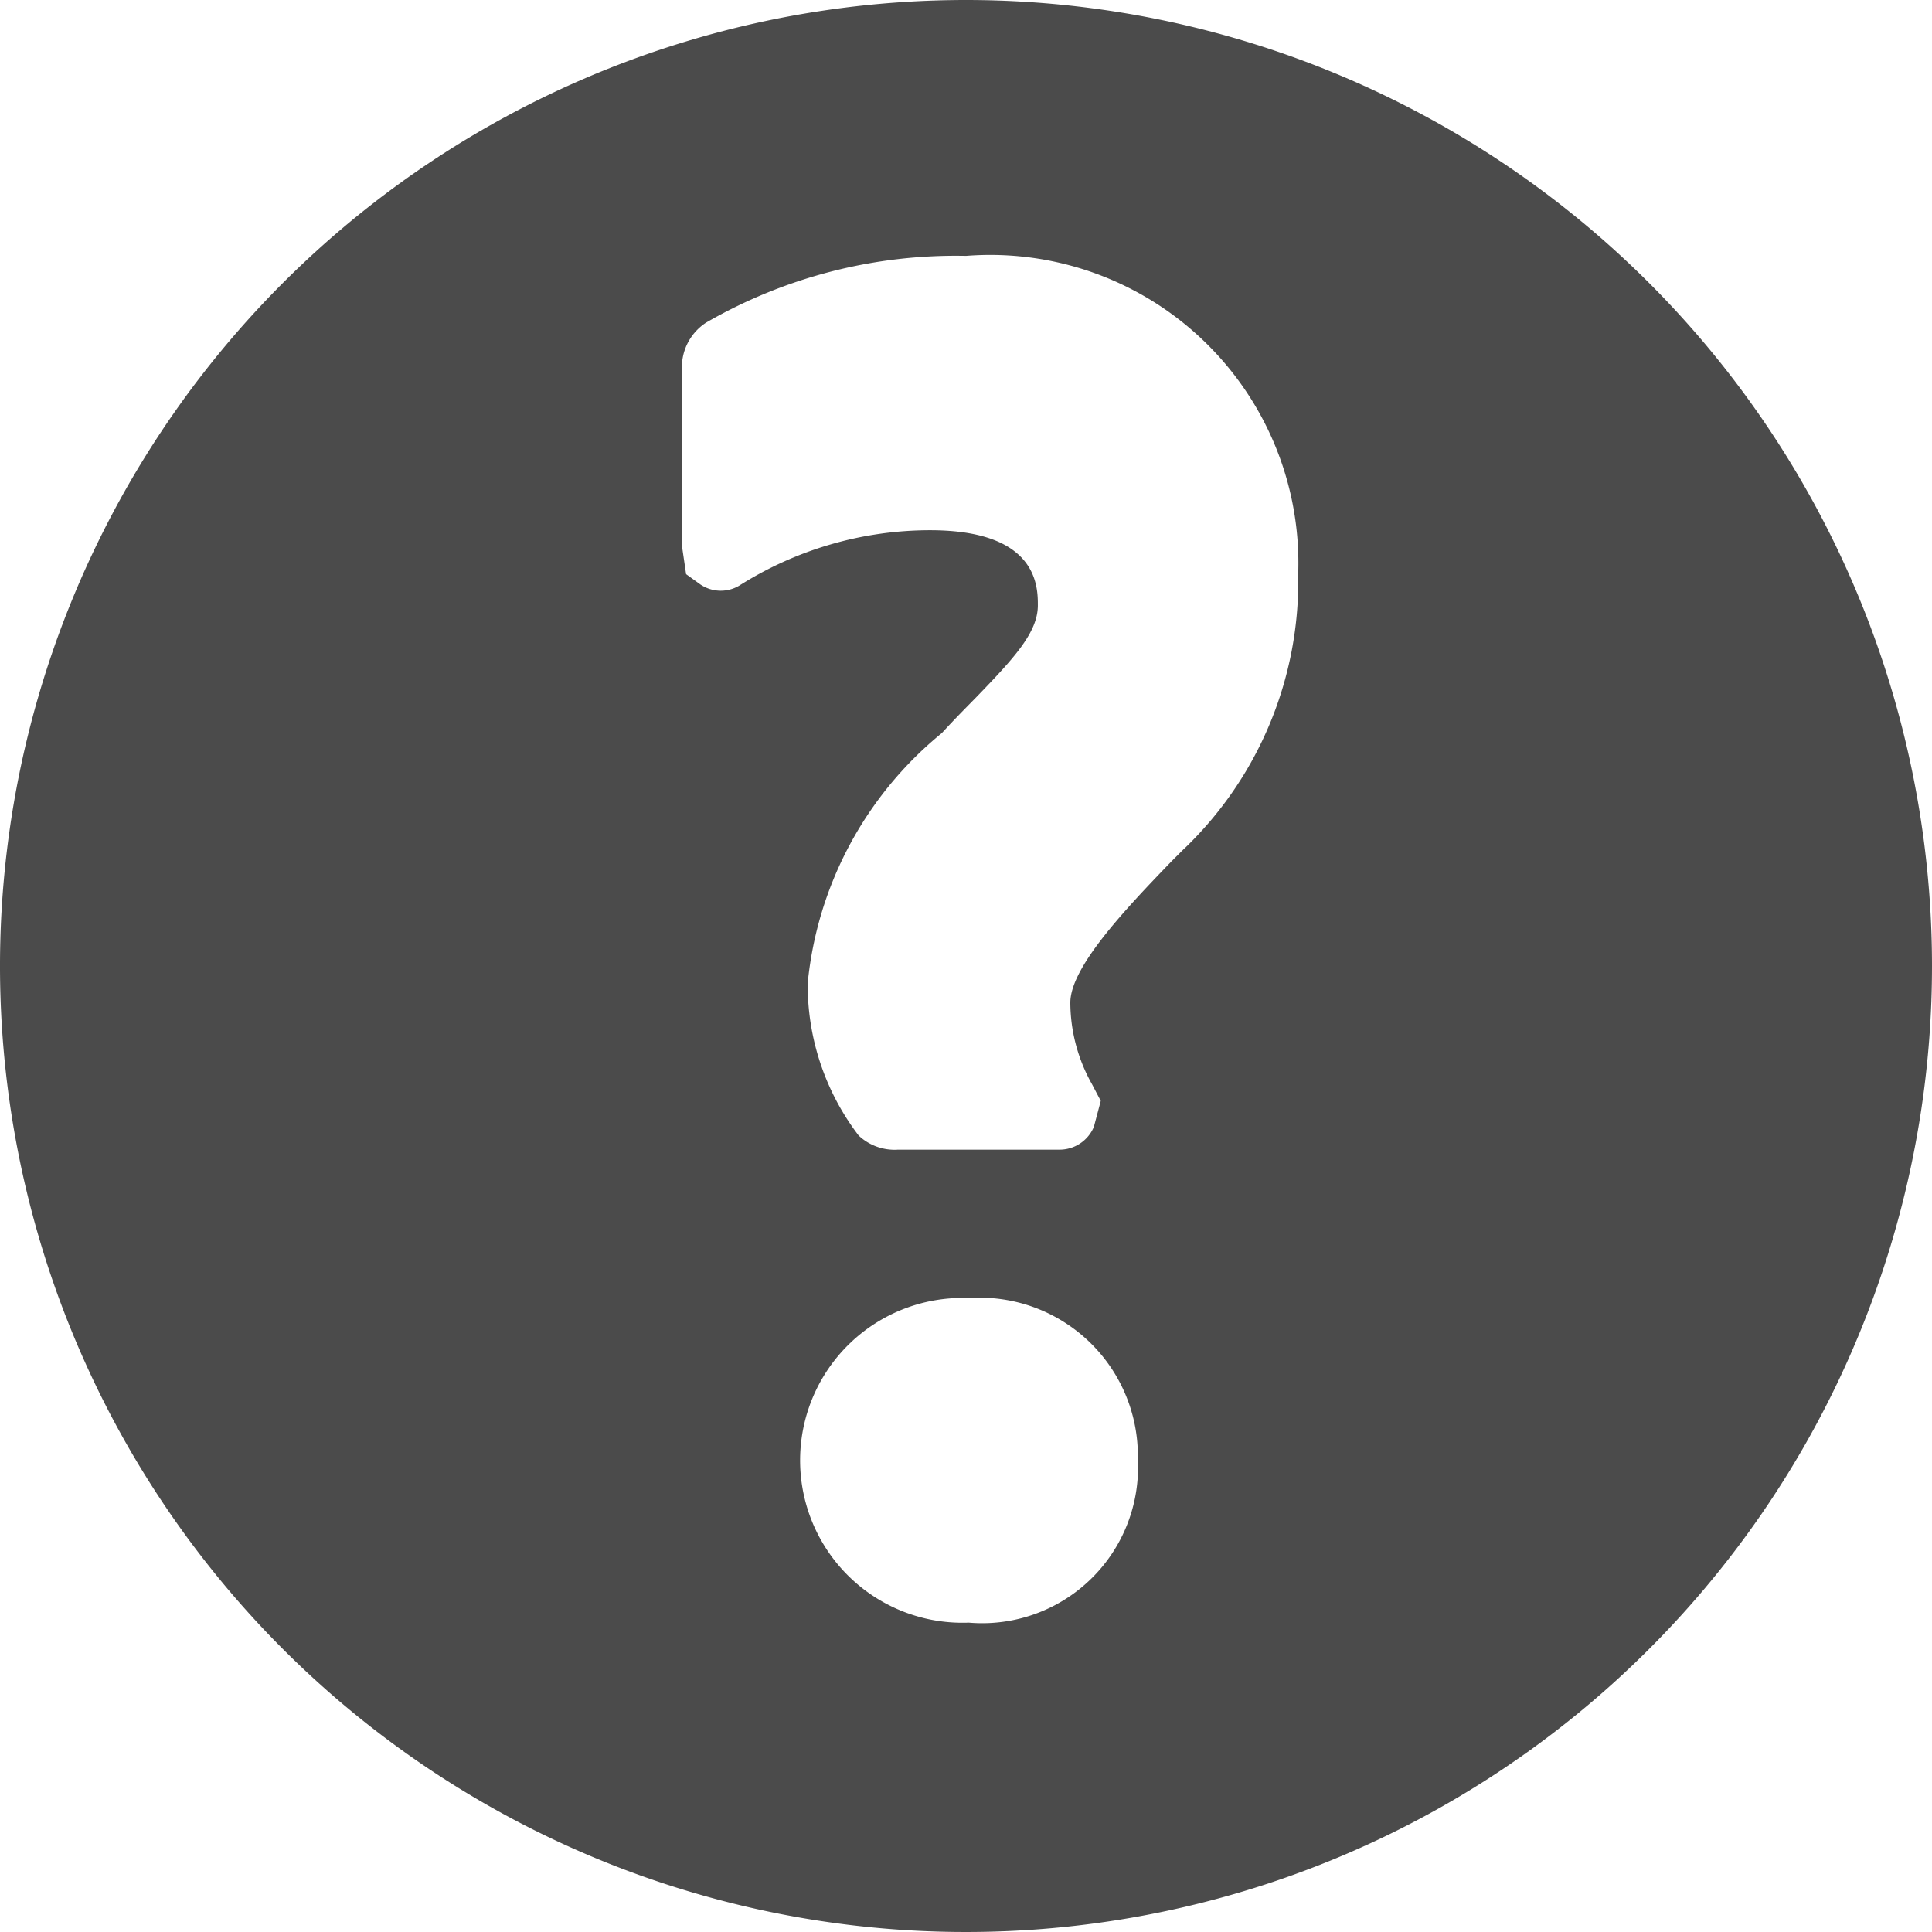<svg xmlns="http://www.w3.org/2000/svg" width="16" height="16" viewBox="0 0 16 16">
  <g id="Group_291754" data-name="Group 291754" transform="translate(-1112 -117.395)">
    <g id="Component_259_142" data-name="Component 259 – 142" transform="translate(1107 116.395)">
      <g id="Smock_Help_18_N_1x" data-name="Smock_Help_18_N@1x">
        <path id="Path_29023" data-name="Path 29023" d="M9,1a8,8,0,1,0,8,8A8,8,0,0,0,9,1Zm.023,13.438a1.345,1.345,0,1,1,0-2.688,1.31,1.31,0,0,1,1.4,1.335,1.291,1.291,0,0,1-1.4,1.353Zm1.783-6.409-.1.1c-.4.414-.842.884-.842,1.175a1.386,1.386,0,0,0,.179.674l.073.139-.057.215a.308.308,0,0,1-.284.189H8.436a.434.434,0,0,1-.325-.117,2.056,2.056,0,0,1-.422-1.262A3.058,3.058,0,0,1,8.8,7.071c.1-.11.2-.21.288-.3.314-.325.507-.535.507-.758,0-.154,0-.622-.893-.622a2.958,2.958,0,0,0-1.58.459A.3.3,0,0,1,6.8,5.84l-.118-.085L6.649,5.53V4.081a.44.44,0,0,1,.2-.41A4.135,4.135,0,0,1,9,3.119a2.552,2.552,0,0,1,2.751,2.636,3.067,3.067,0,0,1-.944,2.274Z" transform="translate(4)" fill="#4b4b4b"/>
      </g>
    </g>
  </g>
</svg>
